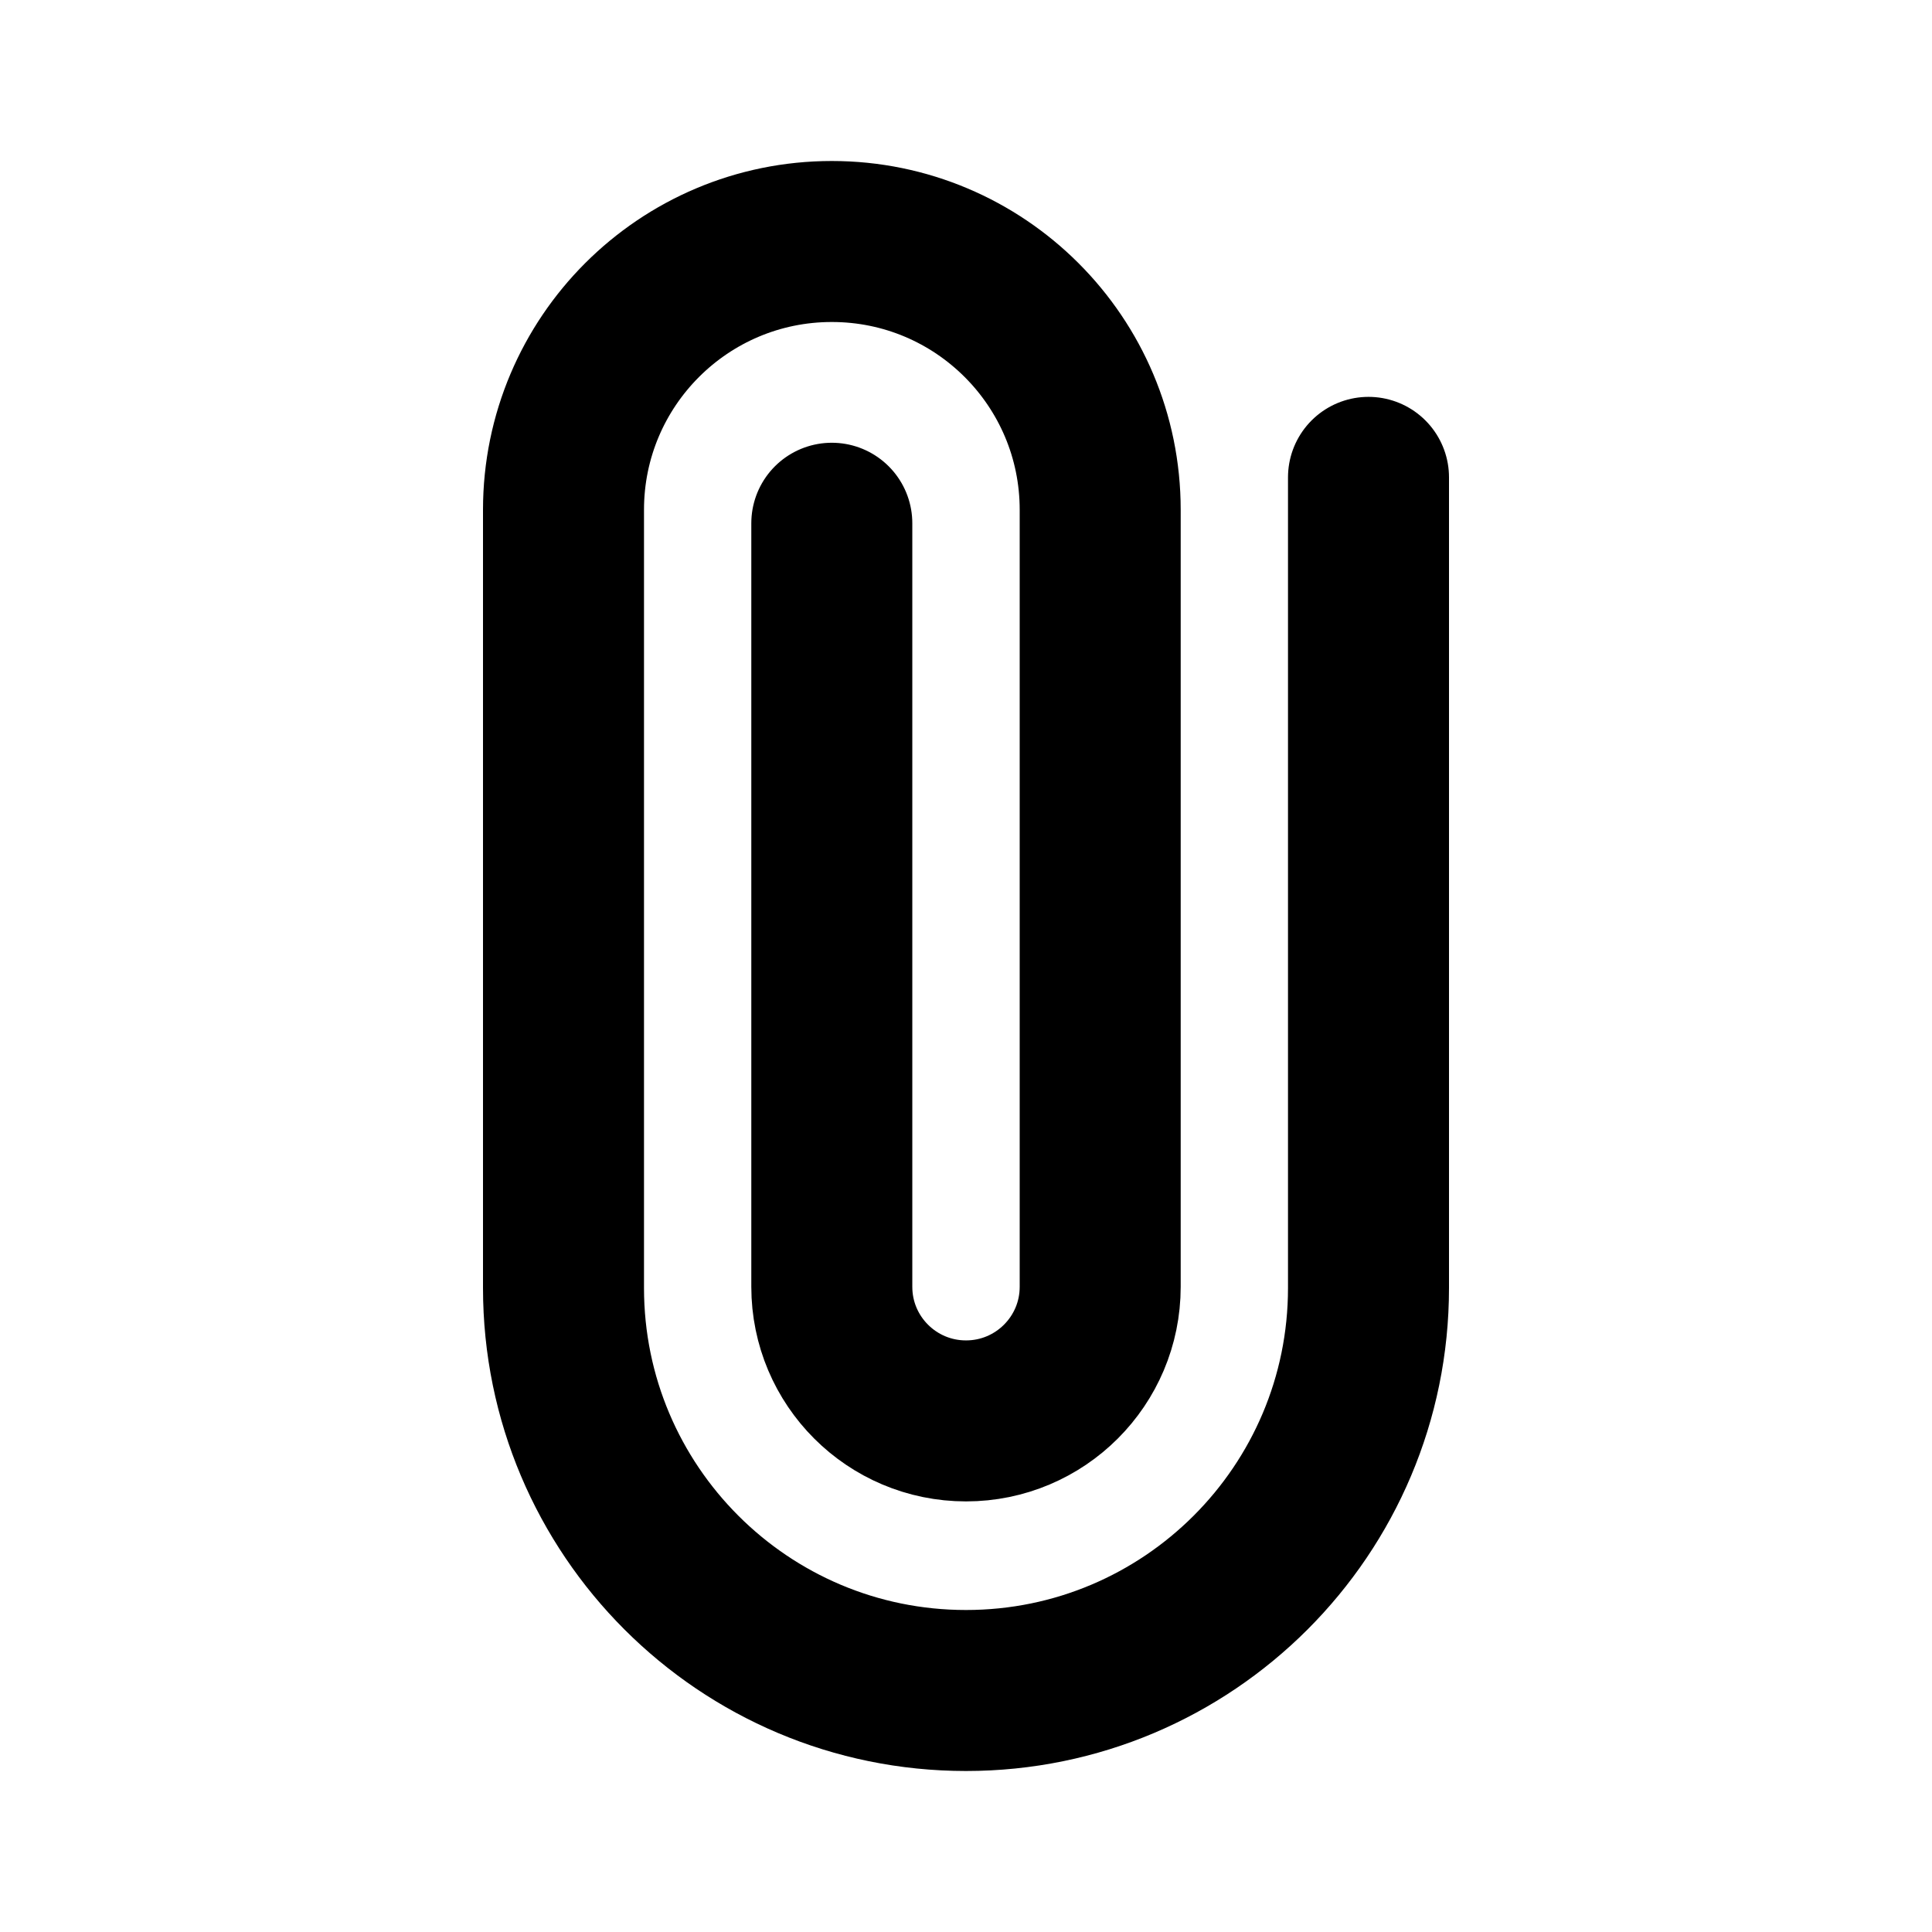 <?xml version="1.0" encoding="utf-8"?><!-- Uploaded to: SVG Repo, www.svgrepo.com, Generator: SVG Repo Mixer Tools -->
<svg width="800px" height="800px" viewBox="0 0 24 24" fill="none" xmlns="http://www.w3.org/2000/svg">
<path d="M17 5.93V16C17 18.761 14.761 21 12 21C9.239 21 7 18.761 7 16V6.333C7 4.492 8.492 3 10.333 3C12.174 3 13.667 4.492 13.667 6.333V15.985C13.667 16.905 12.921 17.651 12 17.651C11.079 17.651 10.333 16.905 10.333 15.985V6.5" stroke="#000000" stroke-width="2" stroke-linecap="round" stroke-linejoin="round"/>
</svg>